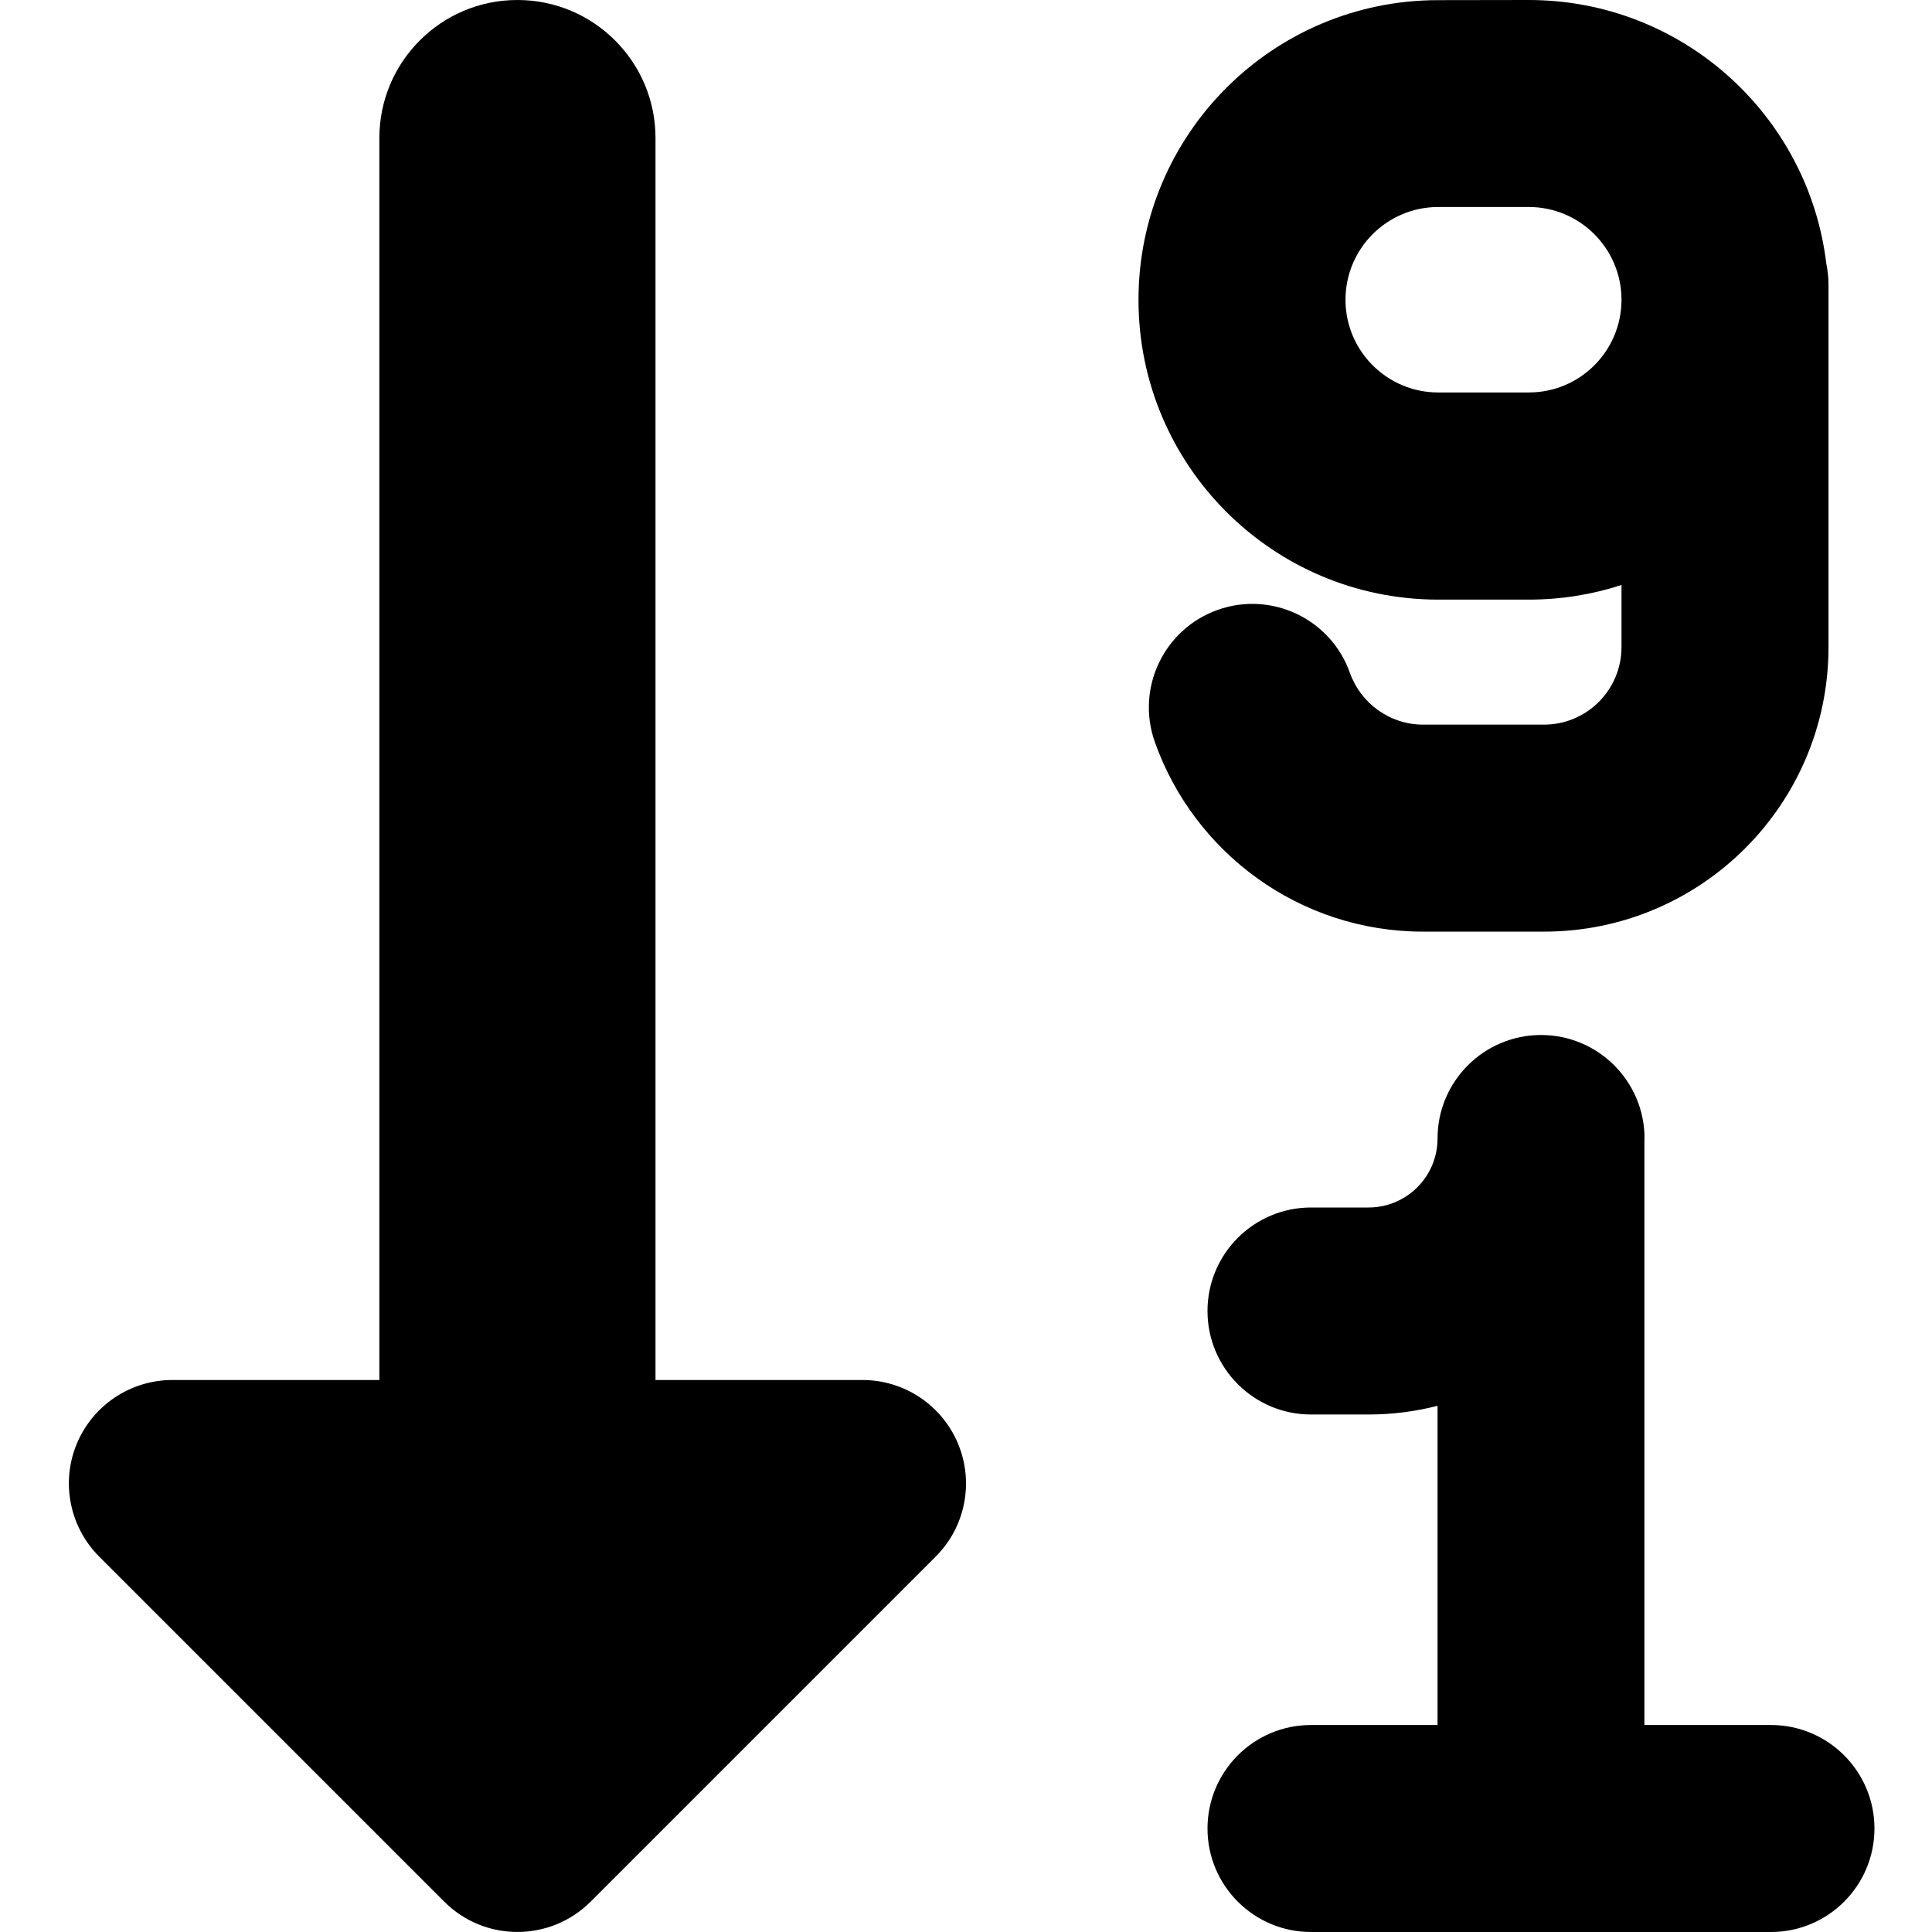 <svg xmlns="http://www.w3.org/2000/svg" fill="none" viewBox="0 0 14 14" id="Descending-Number-Order--Streamline-Core"><desc>Descending Number Order Streamline Icon: https://streamlinehq.com</desc><g id="descending-number-order"><path id="Union" fill="#000000" fill-rule="evenodd" d="m11.078 2.844 -0.656 0c-0.371 0 -0.672 -0.301 -0.672 -0.672 0 -0.371 0.301 -0.672 0.672 -0.672L11.078 1.5c0.369 0 0.669 0.298 0.672 0.667v0.01c-0.003 0.369 -0.302 0.667 -0.672 0.667ZM11.078 0c1.111 -0 2.026 0.833 2.156 1.909 0.01 0.05 0.016 0.101 0.016 0.154v0.101l0 0.009 0 0.009v2.507c0 1.139 -0.923 2.062 -2.062 2.062h-0.875c-0.899 0 -1.662 -0.575 -1.945 -1.375 -0.138 -0.391 0.067 -0.819 0.457 -0.957 0.391 -0.138 0.819 0.067 0.957 0.457 0.078 0.219 0.287 0.375 0.531 0.375h0.875c0.311 0 0.562 -0.252 0.562 -0.562v-0.45c-0.212 0.069 -0.437 0.106 -0.672 0.106l-0.656 0c-1.199 0 -2.172 -0.972 -2.172 -2.172 0 -1.199 0.972 -2.172 2.172 -2.172L11.078 0Zm0.839 8.25c0 -0.414 -0.336 -0.75 -0.75 -0.75s-0.75 0.336 -0.75 0.75c0 0.276 -0.224 0.5 -0.5 0.5h-0.417c-0.414 0 -0.75 0.336 -0.75 0.75s0.336 0.75 0.75 0.75h0.417c0.173 0 0.34 -0.022 0.5 -0.063V12.5h-0.917c-0.414 0 -0.75 0.336 -0.75 0.75s0.336 0.75 0.75 0.75h3.333c0.414 0 0.75 -0.336 0.75 -0.75s-0.336 -0.75 -0.75 -0.75h-0.917V8.25ZM3.75 0c0.552 0 1 0.448 1 1v9h1.5c0.303 0 0.577 0.183 0.693 0.463 0.116 0.28 0.052 0.603 -0.163 0.817l-2.5 2.5c-0.293 0.293 -0.768 0.293 -1.061 0l-2.5 -2.5c-0.214 -0.214 -0.279 -0.537 -0.163 -0.817 0.116 -0.28 0.39 -0.463 0.693 -0.463h1.5V1c0 -0.552 0.448 -1 1 -1Z" clip-rule="evenodd" stroke-width="1"></path></g></svg>